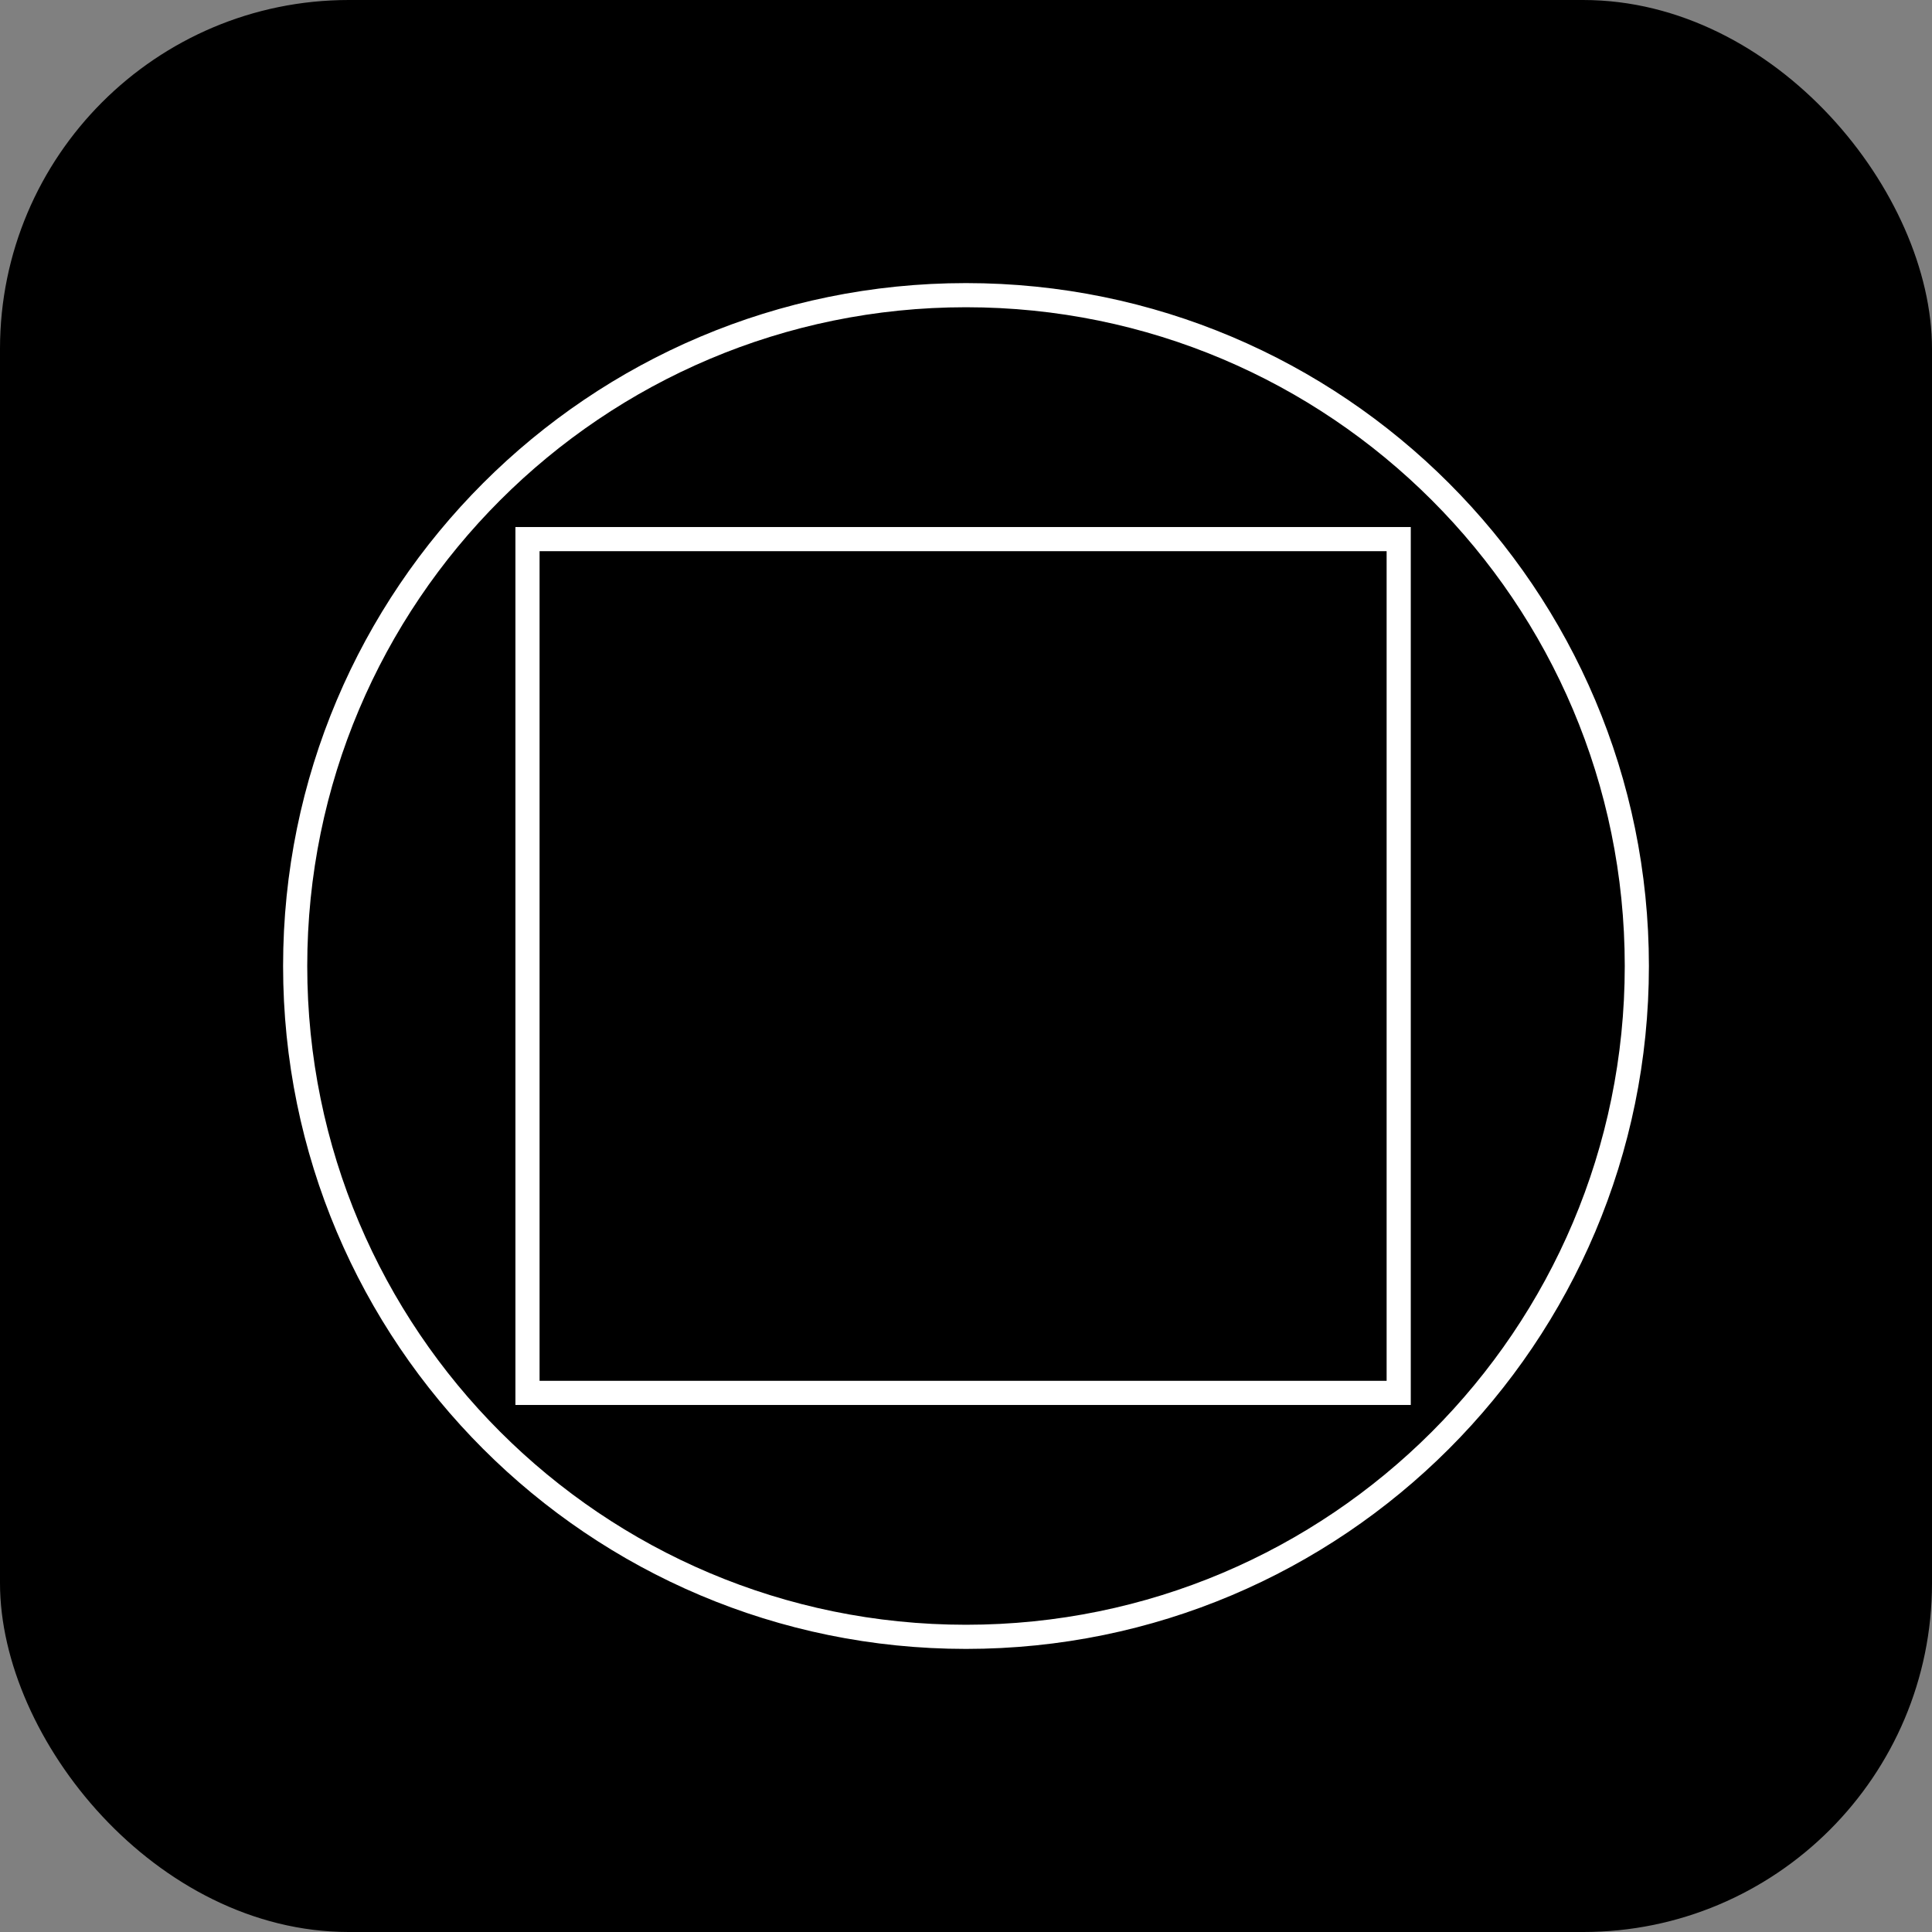 <svg width="720" height="720" viewBox="0 0 720 720" fill="none" xmlns="http://www.w3.org/2000/svg">
<rect x="0" y="0" width="720" height="720" fill="#808080" stroke="none"/>
<rect width="720" height="720" rx="130" fill="black"/>
<path d="M360 610C498.071 610 610 498.071 610 360C610 221.929 498.071 110 360 110C221.929 110 110 221.929 110 360C110 498.071 221.929 610 360 610Z" stroke="white" stroke-width="9"/>
<path d="M521.255 200.909H196.58V519.091H521.255V200.909Z" stroke="white" stroke-width="9"/>
</svg>
